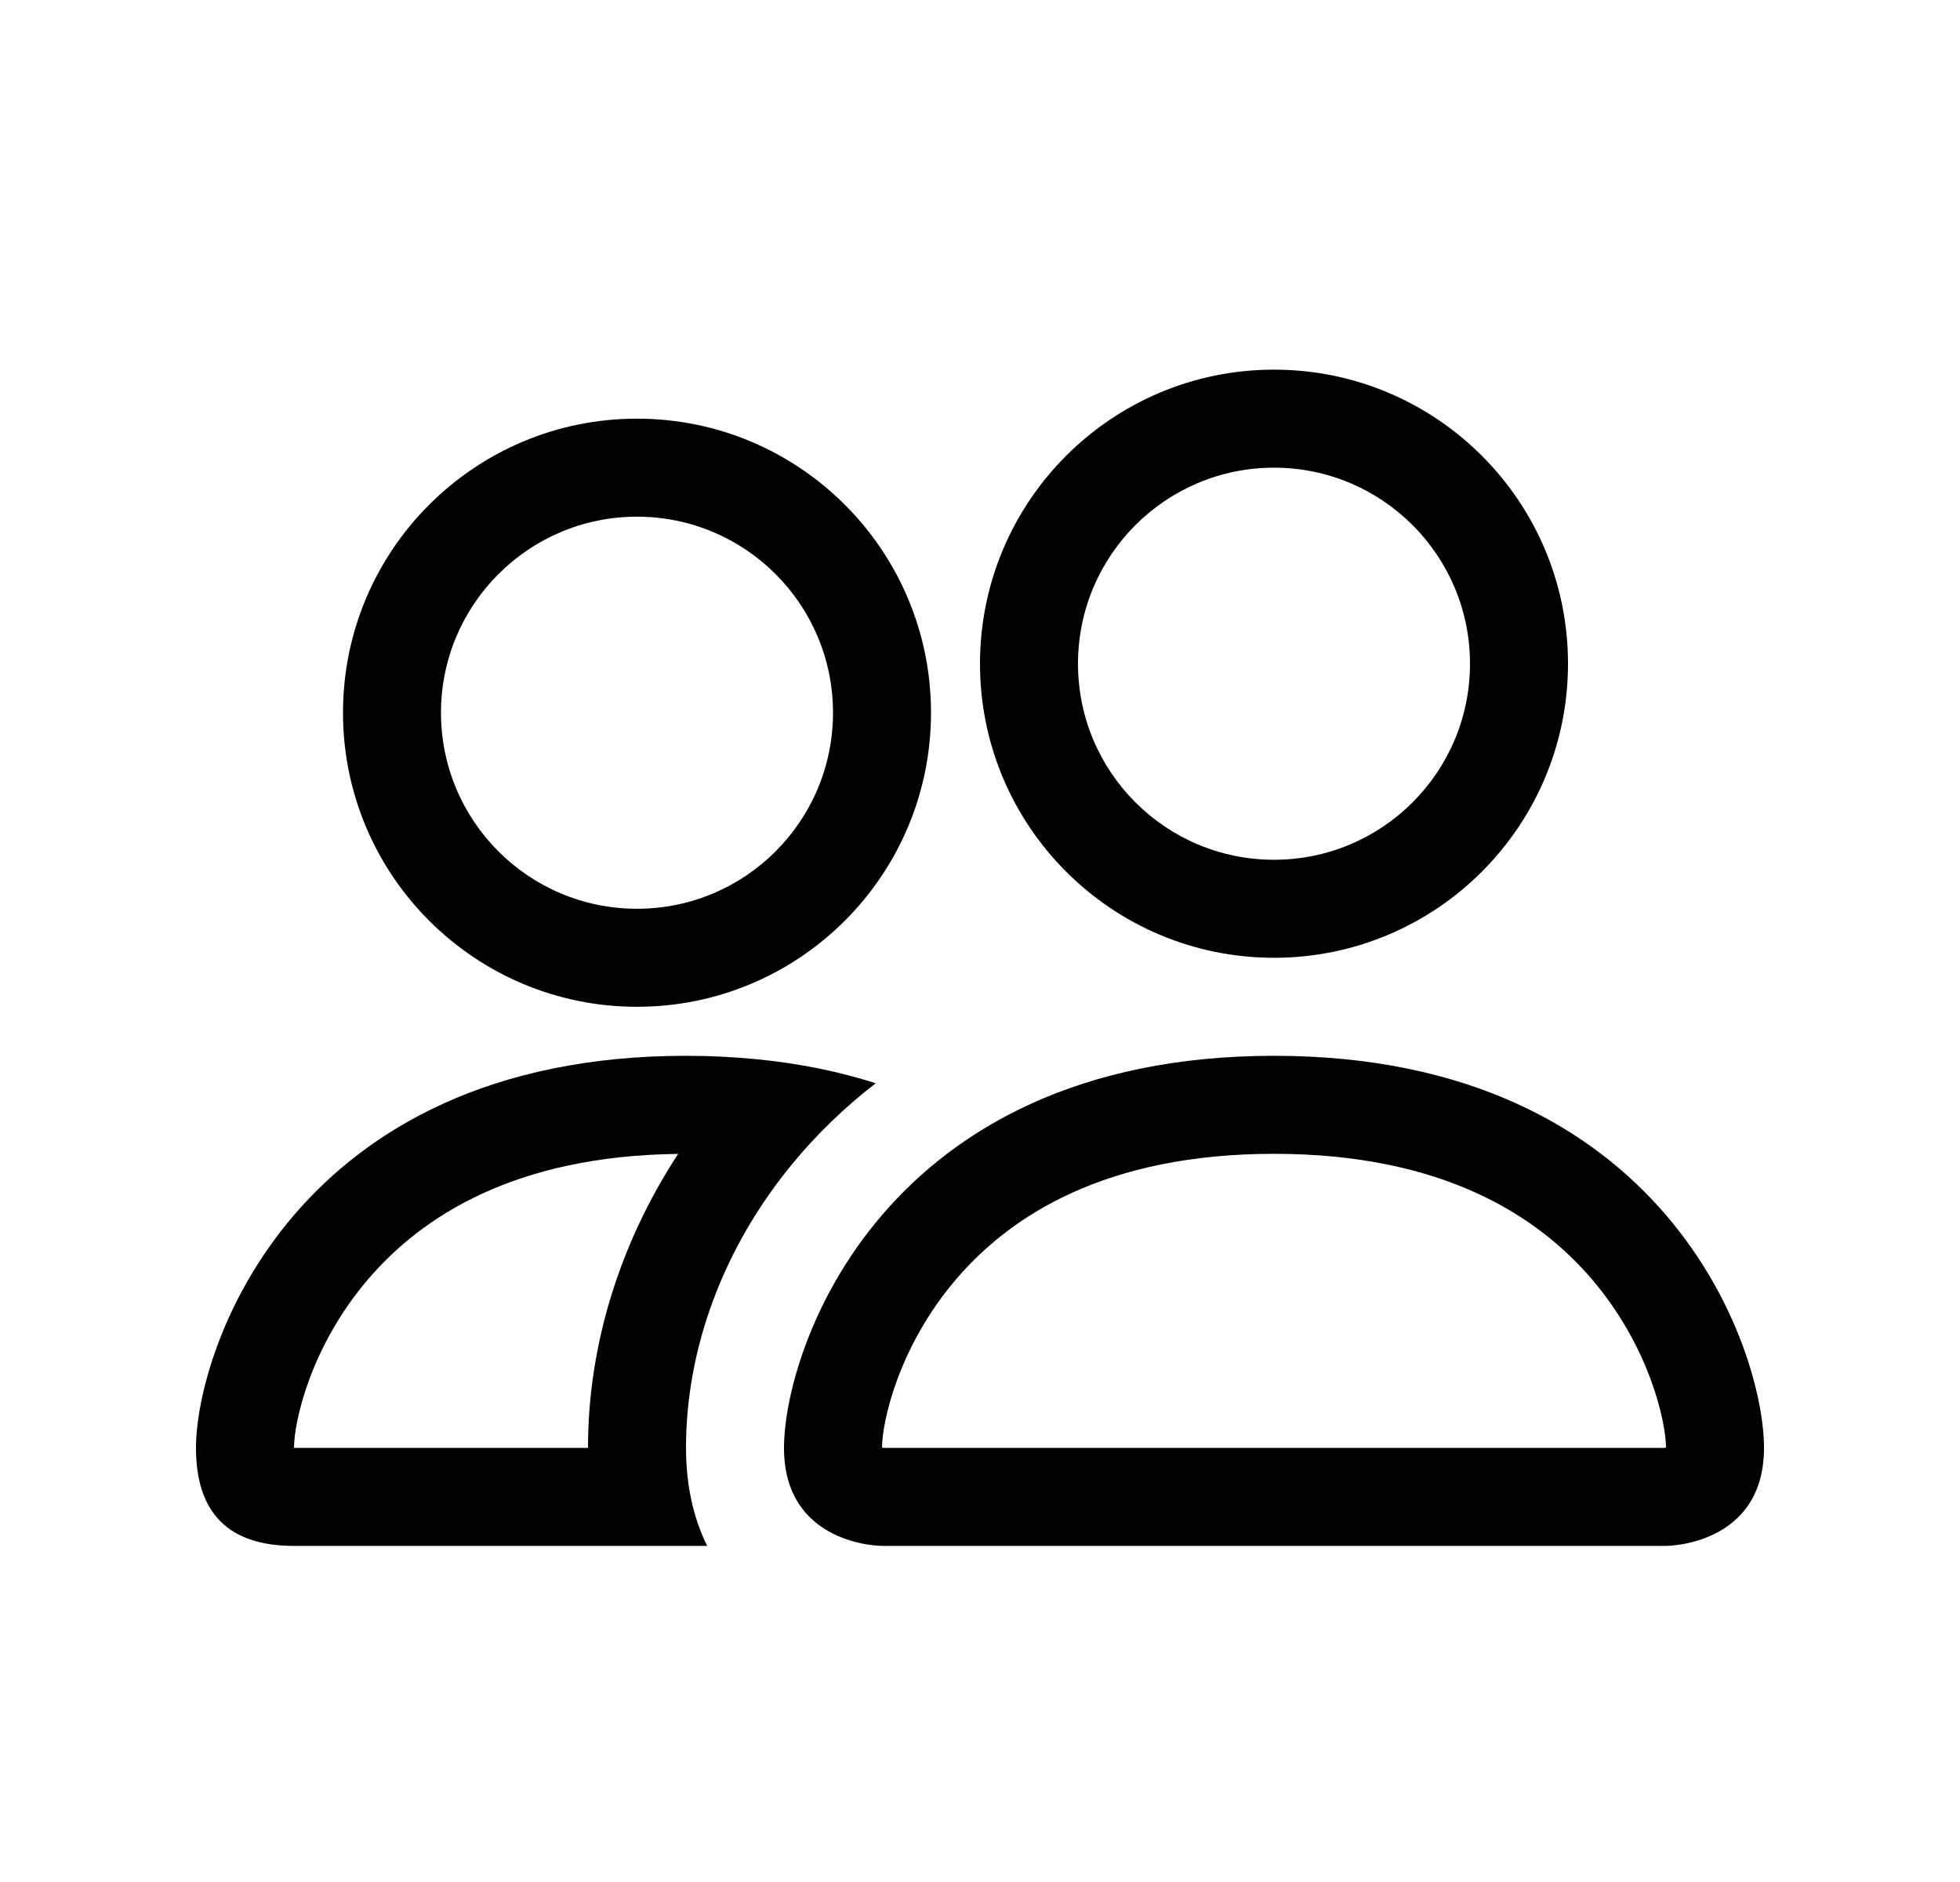 <svg width="25" height="24" viewBox="0 0 25 24" fill="none" xmlns="http://www.w3.org/2000/svg">
<path d="M21.25 19.714C21.25 19.714 22.5 19.714 22.5 18.464C22.5 17.214 21.25 13.464 16.25 13.464C11.25 13.464 10 17.214 10 18.464C10 19.714 11.25 19.714 11.25 19.714H21.25ZM11.278 18.464C11.274 18.464 11.268 18.463 11.26 18.462C11.257 18.461 11.253 18.461 11.25 18.46C11.252 18.13 11.459 17.173 12.199 16.309C12.892 15.501 14.103 14.714 16.25 14.714C18.397 14.714 19.608 15.501 20.301 16.309C21.041 17.173 21.248 18.13 21.25 18.46C21.247 18.461 21.243 18.461 21.24 18.462C21.233 18.463 21.226 18.464 21.222 18.464H11.278Z" fill="black"/>
<path d="M16.25 10.964C17.631 10.964 18.75 9.845 18.75 8.464C18.75 7.084 17.631 5.964 16.25 5.964C14.869 5.964 13.75 7.084 13.75 8.464C13.75 9.845 14.869 10.964 16.25 10.964ZM20 8.464C20 10.535 18.321 12.214 16.25 12.214C14.179 12.214 12.5 10.535 12.5 8.464C12.5 6.393 14.179 4.714 16.25 4.714C18.321 4.714 20 6.393 20 8.464Z" fill="black"/>
<path d="M11.17 13.814C10.71 13.667 10.199 13.56 9.633 13.506C9.352 13.479 9.058 13.464 8.75 13.464C3.75 13.464 2.5 17.214 2.5 18.464C2.5 19.298 2.917 19.714 3.75 19.714H9.02C8.844 19.359 8.75 18.938 8.75 18.464C8.75 17.201 9.222 15.912 10.112 14.835C10.417 14.466 10.77 14.123 11.17 13.814ZM8.65 14.715C7.903 15.856 7.5 17.158 7.5 18.464H3.75C3.75 18.138 3.955 17.177 4.699 16.309C5.381 15.514 6.566 14.739 8.65 14.715Z" fill="black"/>
<path d="M4.375 9.089C4.375 7.018 6.054 5.339 8.125 5.339C10.196 5.339 11.875 7.018 11.875 9.089C11.875 11.16 10.196 12.839 8.125 12.839C6.054 12.839 4.375 11.16 4.375 9.089ZM8.125 6.589C6.744 6.589 5.625 7.709 5.625 9.089C5.625 10.47 6.744 11.589 8.125 11.589C9.506 11.589 10.625 10.47 10.625 9.089C10.625 7.709 9.506 6.589 8.125 6.589Z" fill="black"/>
</svg>
